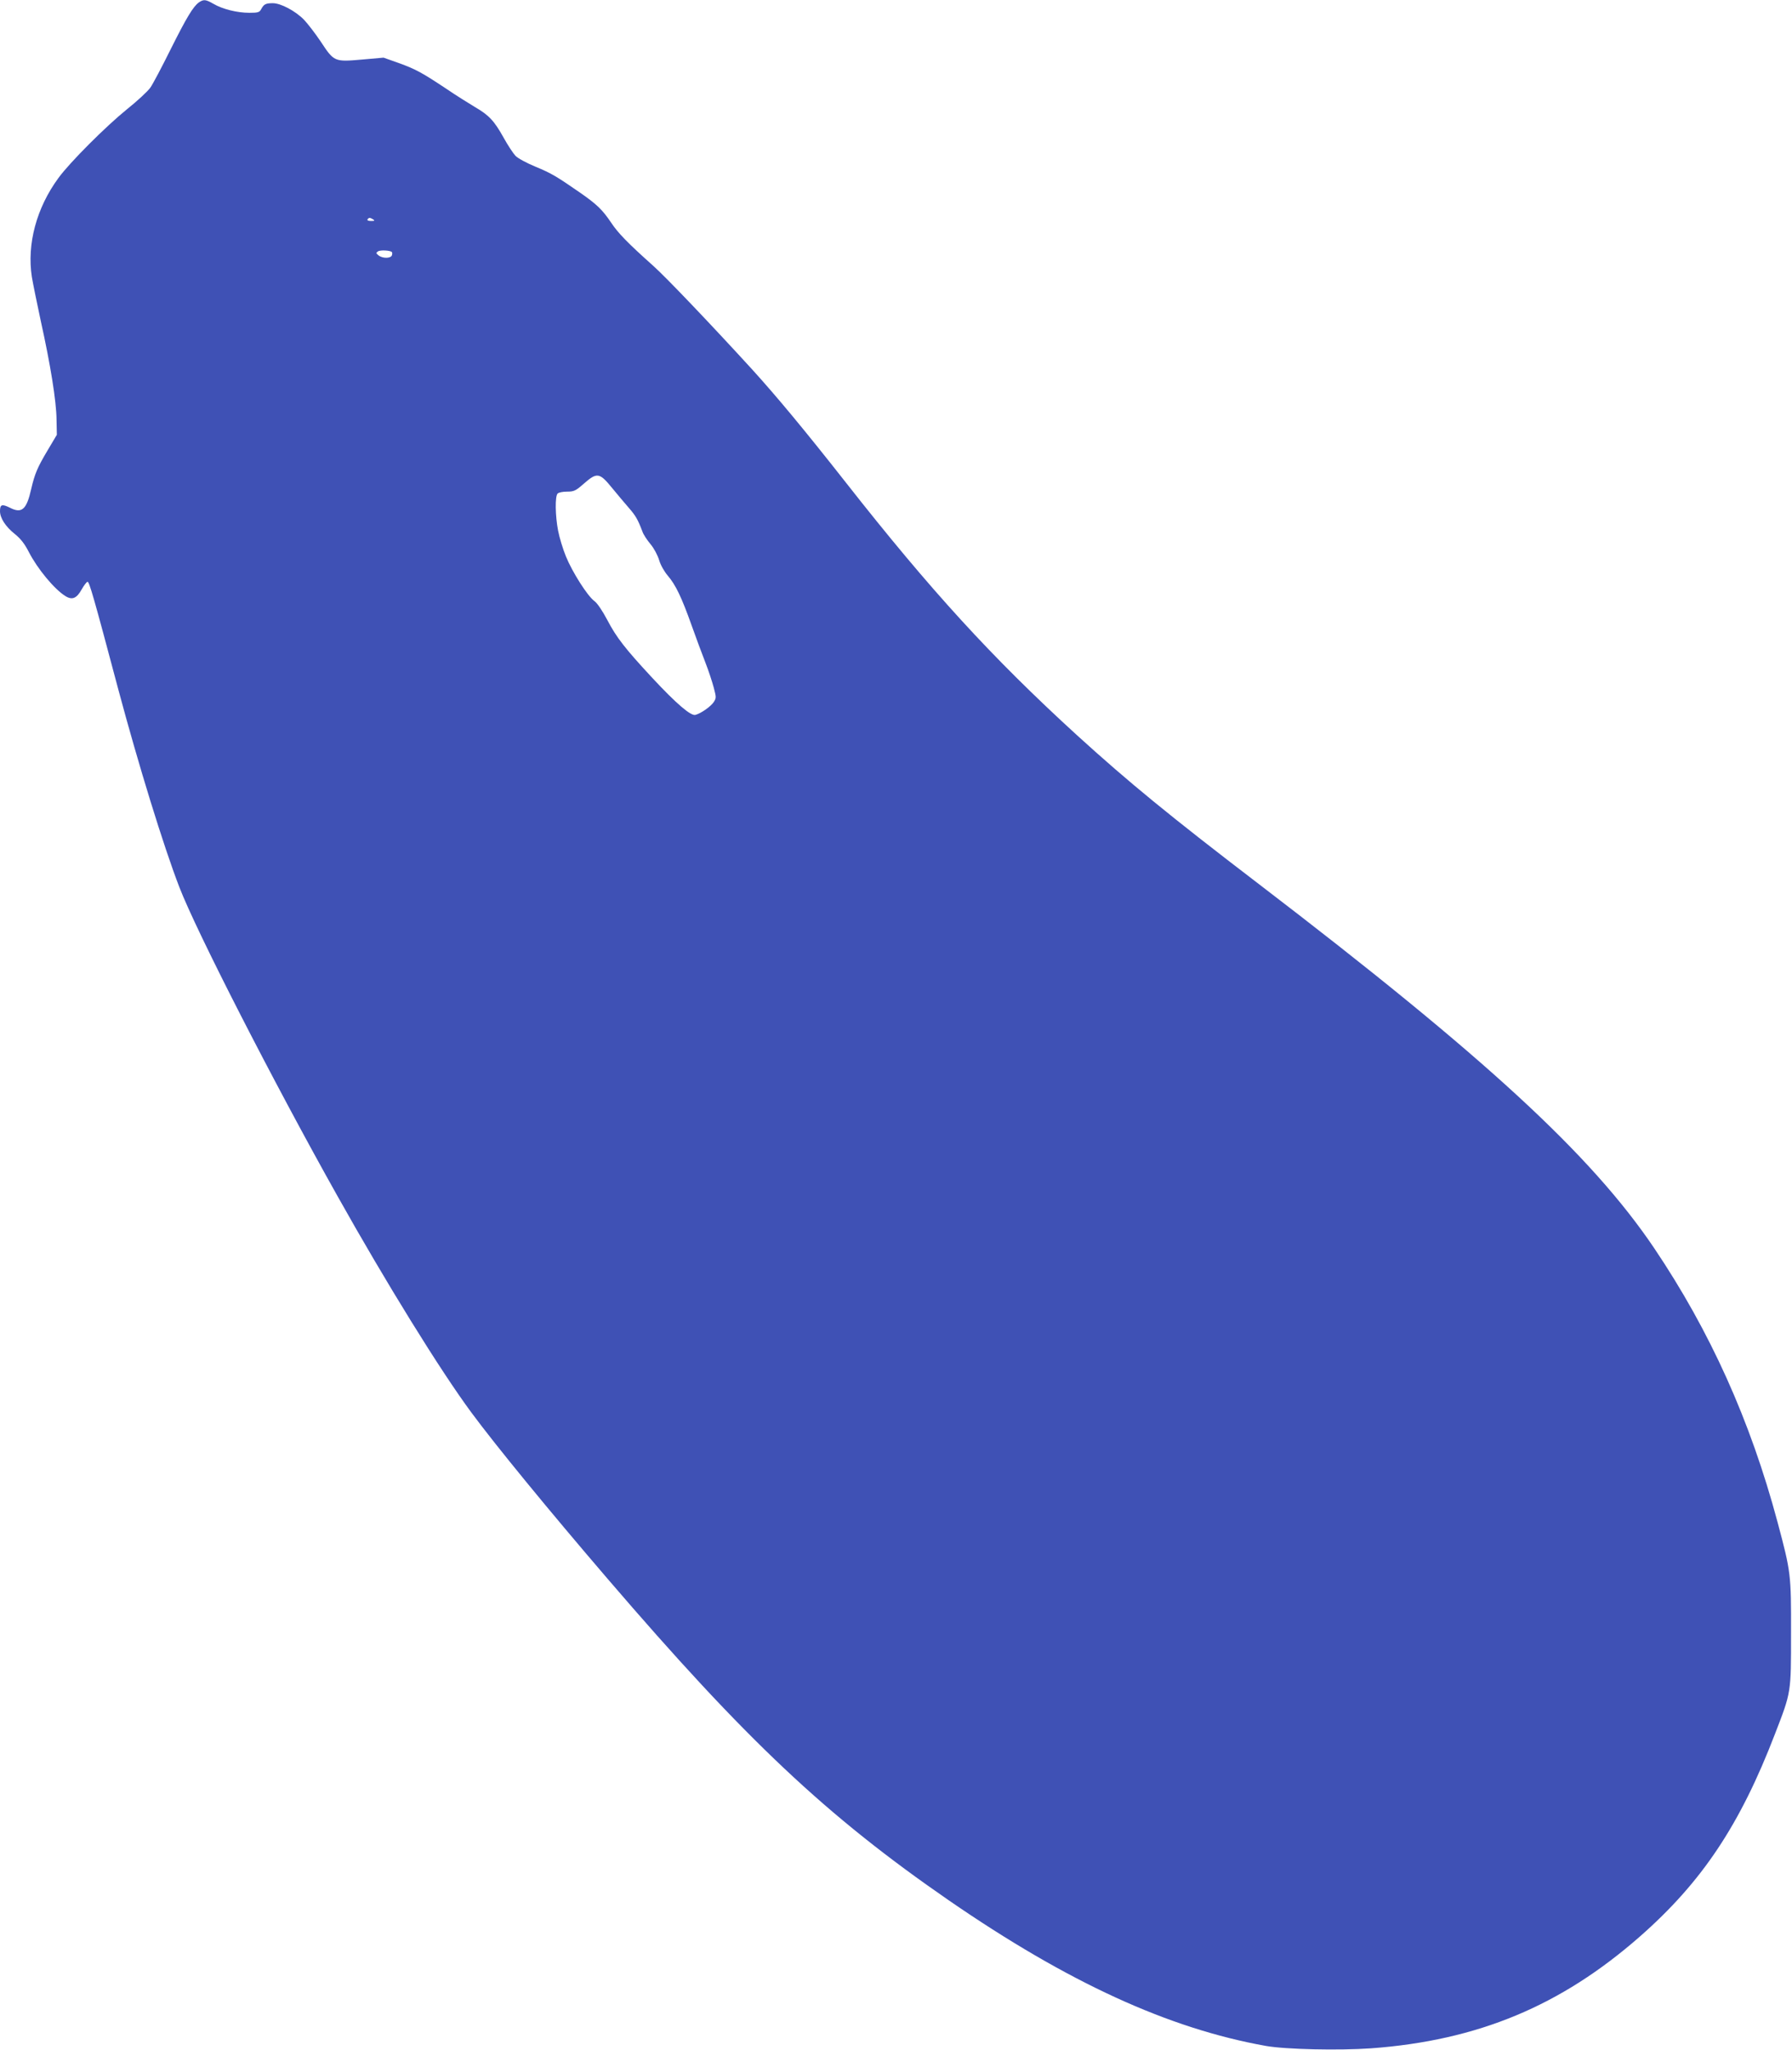 <?xml version="1.0" standalone="no"?>
<!DOCTYPE svg PUBLIC "-//W3C//DTD SVG 20010904//EN"
 "http://www.w3.org/TR/2001/REC-SVG-20010904/DTD/svg10.dtd">
<svg version="1.0" xmlns="http://www.w3.org/2000/svg"
 width="1119pt" height="1280pt" viewBox="0 0 1119 1280"
 preserveAspectRatio="xMidYMid meet">
<g transform="translate(0,1280) scale(0.1,-0.1)"
fill="#3f51b5" stroke="none">
<path d="M1242 12785 c-36 -26 -77 -94 -178 -296 -53 -107 -109 -213 -125
-236 -16 -23 -82 -84 -147 -136 -132 -107 -355 -330 -426 -427 -138 -187 -199
-414 -167 -620 7 -41 32 -165 56 -276 60 -271 97 -499 98 -614 l2 -95 -57 -96
c-65 -109 -81 -148 -103 -242 -29 -130 -59 -156 -134 -117 -49 24 -61 20 -61
-22 0 -43 35 -97 93 -143 36 -29 61 -61 87 -112 54 -105 159 -232 228 -275 43
-27 71 -15 103 43 13 23 29 44 35 46 11 4 39 -94 194 -677 124 -463 280 -971
380 -1230 106 -275 584 -1210 988 -1930 302 -539 640 -1086 835 -1350 153
-207 478 -604 852 -1040 865 -1008 1364 -1478 2130 -2007 743 -512 1370 -800
1980 -909 125 -22 454 -29 656 -15 667 49 1186 265 1680 699 387 340 625 697
843 1265 102 264 100 254 100 627 1 370 -1 383 -84 694 -170 636 -422 1194
-770 1711 -394 584 -1054 1192 -2470 2275 -552 422 -812 635 -1135 929 -530
484 -915 905 -1444 1579 -258 328 -428 533 -586 707 -255 279 -538 576 -617
646 -160 143 -219 204 -262 269 -54 80 -88 113 -191 185 -152 105 -180 122
-281 164 -56 23 -113 54 -126 69 -14 15 -47 65 -73 112 -59 106 -92 141 -180
192 -38 23 -117 72 -174 111 -155 103 -195 125 -300 163 l-96 34 -135 -12
c-172 -15 -174 -14 -257 112 -35 52 -82 113 -105 137 -54 55 -145 103 -194
103 -45 0 -56 -6 -73 -37 -10 -20 -20 -23 -74 -23 -76 0 -168 23 -224 56 -49
28 -61 29 -91 9z m1088 -1355 c12 -8 9 -10 -13 -10 -16 0 -26 4 -22 10 8 12
16 12 35 0z m117 -204 c3 -3 3 -12 0 -21 -8 -19 -57 -20 -83 0 -16 13 -17 16
-4 25 14 10 76 7 87 -4z m1375 -1473 c35 -42 82 -99 106 -126 41 -47 55 -71
83 -145 6 -19 30 -55 51 -80 22 -26 45 -70 54 -100 9 -31 32 -71 54 -97 49
-57 86 -134 149 -311 27 -76 66 -181 86 -232 20 -51 43 -122 52 -156 16 -60
16 -65 0 -90 -19 -28 -78 -70 -114 -80 -28 -9 -119 69 -269 230 -171 184 -225
254 -281 361 -30 57 -64 108 -82 120 -43 32 -137 180 -177 278 -19 46 -41 119
-49 161 -18 93 -20 215 -3 232 7 7 33 12 59 12 43 0 54 5 105 50 82 72 98 69
176 -27z"/>
</g>
</svg>
